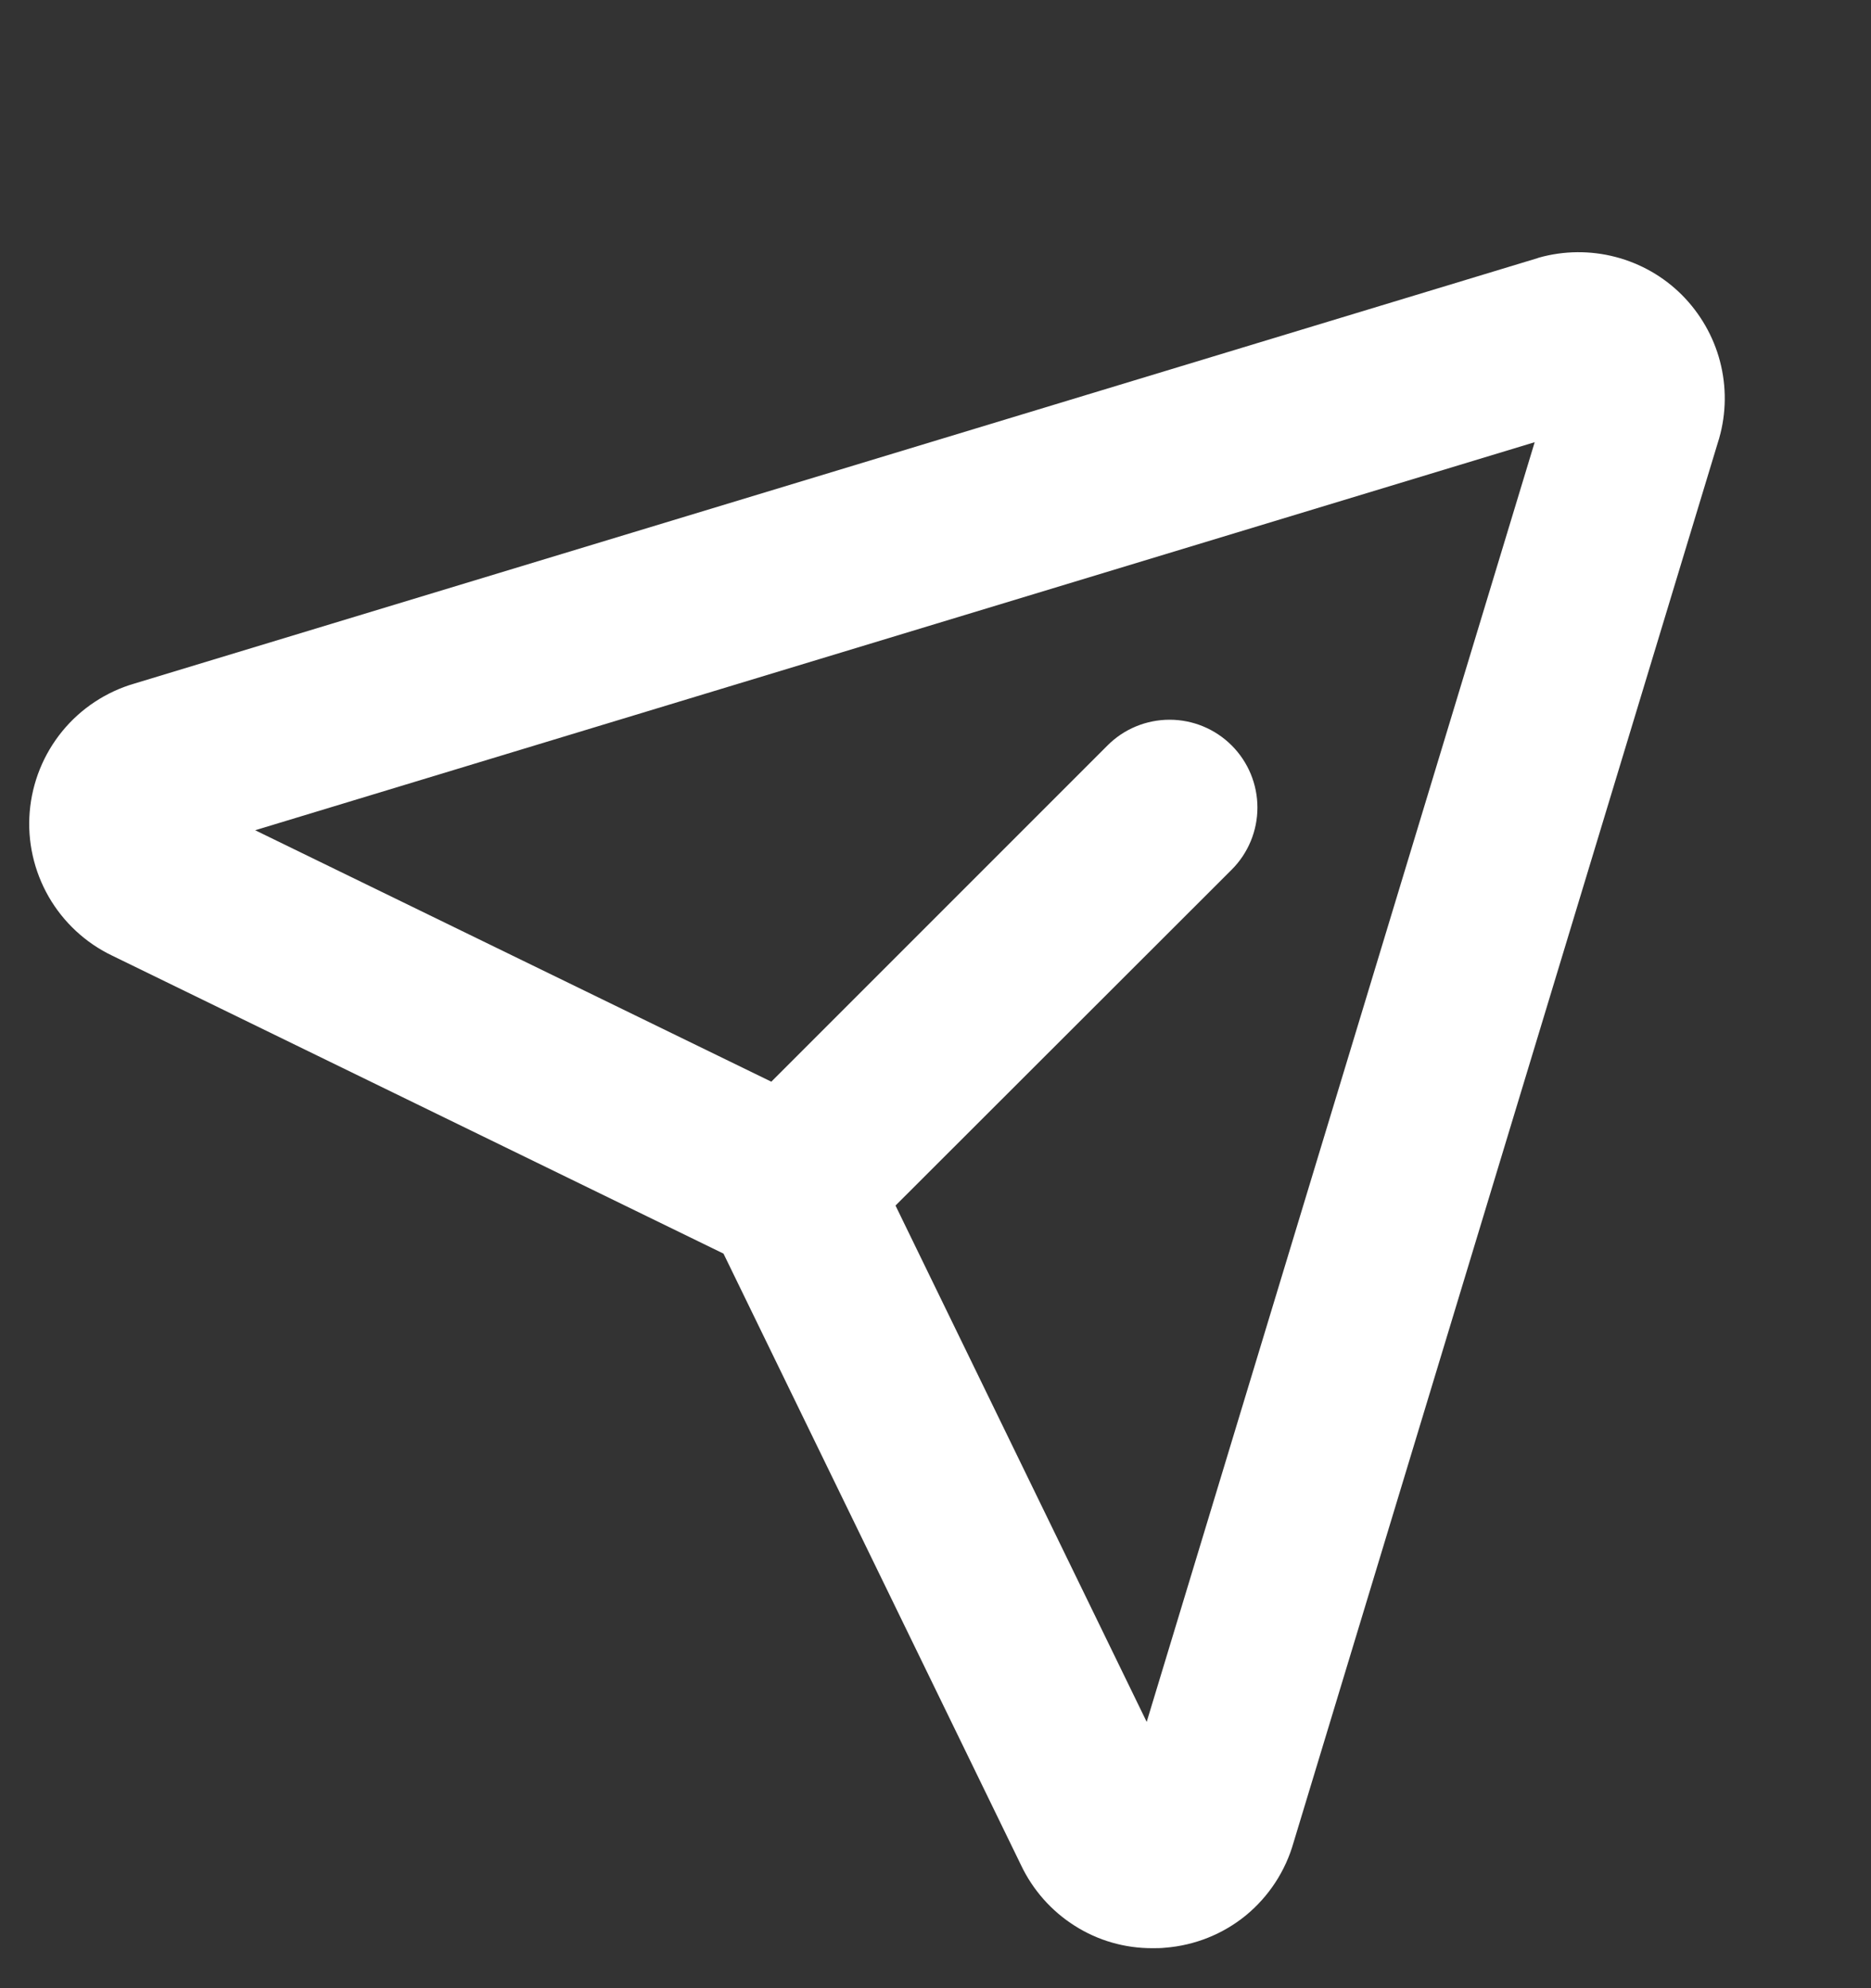 <svg width="16" height="17" viewBox="0 0 16 17" fill="none" xmlns="http://www.w3.org/2000/svg">
<rect x="0" y="0" width="16" height="17" fill="#333333" stroke="none"/>
<g clip-path="url(#clip0_1038_10244)">
<path d="M14.383 2.522C14.226 2.365 14.03 2.253 13.815 2.197C13.6 2.141 13.374 2.143 13.16 2.203L13.146 2.208L1.152 5.844C0.909 5.914 0.692 6.057 0.532 6.253C0.372 6.449 0.275 6.689 0.254 6.942C0.233 7.194 0.29 7.447 0.416 7.667C0.542 7.886 0.732 8.063 0.961 8.172L6.187 10.719L8.731 15.947C8.832 16.16 8.991 16.34 9.19 16.466C9.389 16.593 9.62 16.659 9.856 16.658C9.892 16.658 9.928 16.658 9.964 16.654C10.217 16.634 10.458 16.538 10.655 16.377C10.851 16.215 10.993 15.998 11.062 15.754L14.698 3.759C14.7 3.755 14.701 3.75 14.702 3.746C14.763 3.532 14.765 3.306 14.709 3.091C14.653 2.876 14.54 2.68 14.383 2.522ZM9.806 14.723L7.658 10.308L10.533 7.436C10.674 7.295 10.753 7.104 10.753 6.905C10.753 6.706 10.674 6.515 10.533 6.374C10.392 6.233 10.201 6.154 10.002 6.154C9.803 6.154 9.611 6.233 9.471 6.374L6.596 9.249L2.182 7.099L13.124 3.781L9.806 14.723Z" fill="white"/>
</g>
<defs>
<clipPath id="clip0_1038_10244">
<rect width="16" height="16" fill="white" transform="translate(0 0.906)"/>
</clipPath>
</defs>
</svg>
